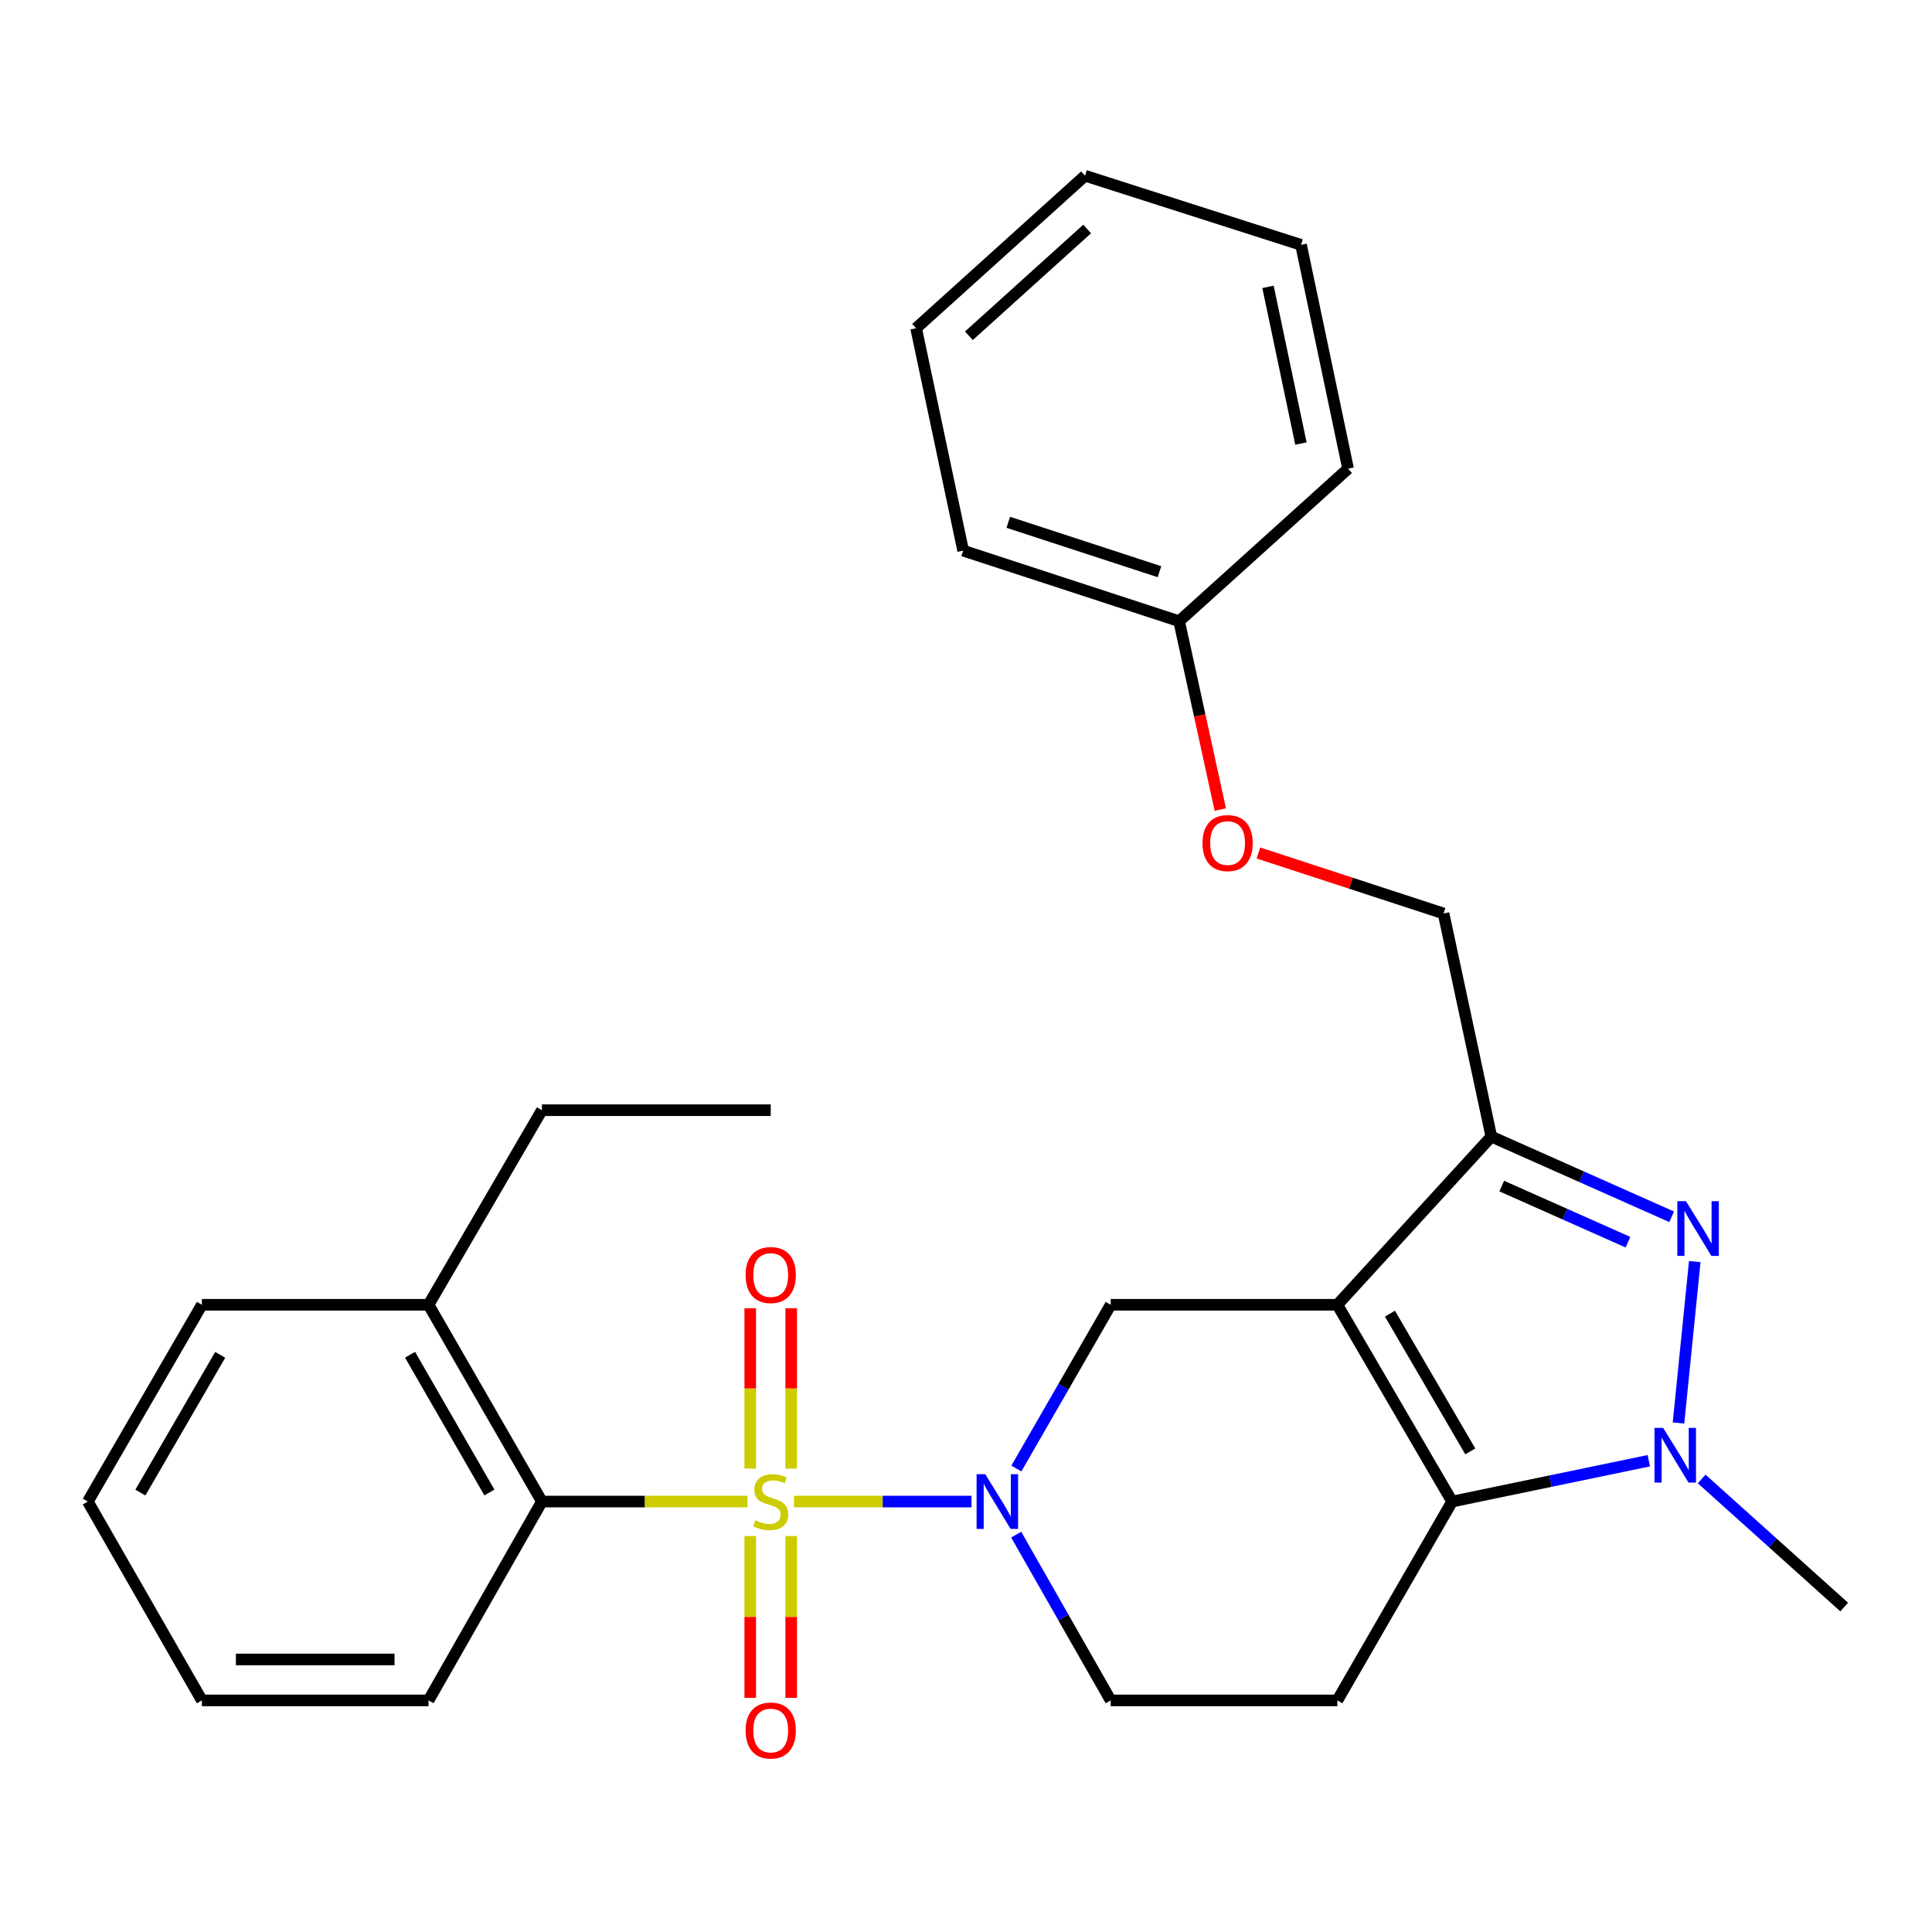 <?xml version='1.0' encoding='iso-8859-1'?>
<svg version='1.1' baseProfile='full'
              xmlns='http://www.w3.org/2000/svg'
                      xmlns:rdkit='http://www.rdkit.org/xml'
                      xmlns:xlink='http://www.w3.org/1999/xlink'
                  xml:space='preserve'
width='1000px' height='1000px' viewBox='0 0 1000 1000'>
<!-- END OF HEADER -->
<rect style='opacity:1.0;fill:#FFFFFF;stroke:none' width='1000' height='1000' x='0' y='0'> </rect>
<path class='bond-1' d='M 410.936,777.204 L 456.892,777.204' style='fill:none;fill-rule:evenodd;stroke:#CCCC00;stroke-width:6px;stroke-linecap:butt;stroke-linejoin:miter;stroke-opacity:1' />
<path class='bond-1' d='M 456.892,777.204 L 502.848,777.204' style='fill:none;fill-rule:evenodd;stroke:#0000FF;stroke-width:6px;stroke-linecap:butt;stroke-linejoin:miter;stroke-opacity:1' />
<path class='bond-7' d='M 386.882,777.204 L 333.683,777.204' style='fill:none;fill-rule:evenodd;stroke:#CCCC00;stroke-width:6px;stroke-linecap:butt;stroke-linejoin:miter;stroke-opacity:1' />
<path class='bond-7' d='M 333.683,777.204 L 280.484,777.204' style='fill:none;fill-rule:evenodd;stroke:#000000;stroke-width:6px;stroke-linecap:butt;stroke-linejoin:miter;stroke-opacity:1' />
<path class='bond-9' d='M 388.322,795.044 L 388.322,836.92' style='fill:none;fill-rule:evenodd;stroke:#CCCC00;stroke-width:6px;stroke-linecap:butt;stroke-linejoin:miter;stroke-opacity:1' />
<path class='bond-9' d='M 388.322,836.92 L 388.322,878.797' style='fill:none;fill-rule:evenodd;stroke:#FF0000;stroke-width:6px;stroke-linecap:butt;stroke-linejoin:miter;stroke-opacity:1' />
<path class='bond-9' d='M 409.524,795.044 L 409.524,836.92' style='fill:none;fill-rule:evenodd;stroke:#CCCC00;stroke-width:6px;stroke-linecap:butt;stroke-linejoin:miter;stroke-opacity:1' />
<path class='bond-9' d='M 409.524,836.92 L 409.524,878.797' style='fill:none;fill-rule:evenodd;stroke:#FF0000;stroke-width:6px;stroke-linecap:butt;stroke-linejoin:miter;stroke-opacity:1' />
<path class='bond-10' d='M 409.524,760.15 L 409.524,718.644' style='fill:none;fill-rule:evenodd;stroke:#CCCC00;stroke-width:6px;stroke-linecap:butt;stroke-linejoin:miter;stroke-opacity:1' />
<path class='bond-10' d='M 409.524,718.644 L 409.524,677.139' style='fill:none;fill-rule:evenodd;stroke:#FF0000;stroke-width:6px;stroke-linecap:butt;stroke-linejoin:miter;stroke-opacity:1' />
<path class='bond-10' d='M 388.322,760.15 L 388.322,718.644' style='fill:none;fill-rule:evenodd;stroke:#CCCC00;stroke-width:6px;stroke-linecap:butt;stroke-linejoin:miter;stroke-opacity:1' />
<path class='bond-10' d='M 388.322,718.644 L 388.322,677.139' style='fill:none;fill-rule:evenodd;stroke:#FF0000;stroke-width:6px;stroke-linecap:butt;stroke-linejoin:miter;stroke-opacity:1' />
<path class='bond-0' d='M 692.212,675.349 L 574.892,675.349' style='fill:none;fill-rule:evenodd;stroke:#000000;stroke-width:6px;stroke-linecap:butt;stroke-linejoin:miter;stroke-opacity:1' />
<path class='bond-4' d='M 692.212,675.349 L 771.91,588.301' style='fill:none;fill-rule:evenodd;stroke:#000000;stroke-width:6px;stroke-linecap:butt;stroke-linejoin:miter;stroke-opacity:1' />
<path class='bond-29' d='M 692.212,675.349 L 751.614,777.204' style='fill:none;fill-rule:evenodd;stroke:#000000;stroke-width:6px;stroke-linecap:butt;stroke-linejoin:miter;stroke-opacity:1' />
<path class='bond-29' d='M 719.438,679.946 L 761.019,751.244' style='fill:none;fill-rule:evenodd;stroke:#000000;stroke-width:6px;stroke-linecap:butt;stroke-linejoin:miter;stroke-opacity:1' />
<path class='bond-6' d='M 526.069,760.105 L 550.481,717.727' style='fill:none;fill-rule:evenodd;stroke:#0000FF;stroke-width:6px;stroke-linecap:butt;stroke-linejoin:miter;stroke-opacity:1' />
<path class='bond-6' d='M 550.481,717.727 L 574.892,675.349' style='fill:none;fill-rule:evenodd;stroke:#000000;stroke-width:6px;stroke-linecap:butt;stroke-linejoin:miter;stroke-opacity:1' />
<path class='bond-11' d='M 525.98,794.326 L 550.436,837.228' style='fill:none;fill-rule:evenodd;stroke:#0000FF;stroke-width:6px;stroke-linecap:butt;stroke-linejoin:miter;stroke-opacity:1' />
<path class='bond-11' d='M 550.436,837.228 L 574.892,880.13' style='fill:none;fill-rule:evenodd;stroke:#000000;stroke-width:6px;stroke-linecap:butt;stroke-linejoin:miter;stroke-opacity:1' />
<path class='bond-2' d='M 751.614,777.204 L 692.212,880.13' style='fill:none;fill-rule:evenodd;stroke:#000000;stroke-width:6px;stroke-linecap:butt;stroke-linejoin:miter;stroke-opacity:1' />
<path class='bond-5' d='M 751.614,777.204 L 802.517,766.634' style='fill:none;fill-rule:evenodd;stroke:#000000;stroke-width:6px;stroke-linecap:butt;stroke-linejoin:miter;stroke-opacity:1' />
<path class='bond-5' d='M 802.517,766.634 L 853.42,756.064' style='fill:none;fill-rule:evenodd;stroke:#0000FF;stroke-width:6px;stroke-linecap:butt;stroke-linejoin:miter;stroke-opacity:1' />
<path class='bond-3' d='M 865.255,629.811 L 818.583,609.056' style='fill:none;fill-rule:evenodd;stroke:#0000FF;stroke-width:6px;stroke-linecap:butt;stroke-linejoin:miter;stroke-opacity:1' />
<path class='bond-3' d='M 818.583,609.056 L 771.91,588.301' style='fill:none;fill-rule:evenodd;stroke:#000000;stroke-width:6px;stroke-linecap:butt;stroke-linejoin:miter;stroke-opacity:1' />
<path class='bond-3' d='M 842.638,642.958 L 809.968,628.43' style='fill:none;fill-rule:evenodd;stroke:#0000FF;stroke-width:6px;stroke-linecap:butt;stroke-linejoin:miter;stroke-opacity:1' />
<path class='bond-3' d='M 809.968,628.43 L 777.297,613.901' style='fill:none;fill-rule:evenodd;stroke:#000000;stroke-width:6px;stroke-linecap:butt;stroke-linejoin:miter;stroke-opacity:1' />
<path class='bond-30' d='M 877.201,652.997 L 868.788,736.543' style='fill:none;fill-rule:evenodd;stroke:#0000FF;stroke-width:6px;stroke-linecap:butt;stroke-linejoin:miter;stroke-opacity:1' />
<path class='bond-12' d='M 771.91,588.301 L 747.185,472.819' style='fill:none;fill-rule:evenodd;stroke:#000000;stroke-width:6px;stroke-linecap:butt;stroke-linejoin:miter;stroke-opacity:1' />
<path class='bond-15' d='M 880.788,765.514 L 917.667,798.657' style='fill:none;fill-rule:evenodd;stroke:#0000FF;stroke-width:6px;stroke-linecap:butt;stroke-linejoin:miter;stroke-opacity:1' />
<path class='bond-15' d='M 917.667,798.657 L 954.545,831.8' style='fill:none;fill-rule:evenodd;stroke:#000000;stroke-width:6px;stroke-linecap:butt;stroke-linejoin:miter;stroke-opacity:1' />
<path class='bond-13' d='M 280.484,777.204 L 221.812,675.349' style='fill:none;fill-rule:evenodd;stroke:#000000;stroke-width:6px;stroke-linecap:butt;stroke-linejoin:miter;stroke-opacity:1' />
<path class='bond-13' d='M 253.311,772.509 L 212.24,701.211' style='fill:none;fill-rule:evenodd;stroke:#000000;stroke-width:6px;stroke-linecap:butt;stroke-linejoin:miter;stroke-opacity:1' />
<path class='bond-17' d='M 280.484,777.204 L 221.812,880.13' style='fill:none;fill-rule:evenodd;stroke:#000000;stroke-width:6px;stroke-linecap:butt;stroke-linejoin:miter;stroke-opacity:1' />
<path class='bond-8' d='M 692.212,880.13 L 574.892,880.13' style='fill:none;fill-rule:evenodd;stroke:#000000;stroke-width:6px;stroke-linecap:butt;stroke-linejoin:miter;stroke-opacity:1' />
<path class='bond-14' d='M 747.185,472.819 L 699.263,457.16' style='fill:none;fill-rule:evenodd;stroke:#000000;stroke-width:6px;stroke-linecap:butt;stroke-linejoin:miter;stroke-opacity:1' />
<path class='bond-14' d='M 699.263,457.16 L 651.341,441.5' style='fill:none;fill-rule:evenodd;stroke:#FF0000;stroke-width:6px;stroke-linecap:butt;stroke-linejoin:miter;stroke-opacity:1' />
<path class='bond-18' d='M 221.812,675.349 L 280.484,574.638' style='fill:none;fill-rule:evenodd;stroke:#000000;stroke-width:6px;stroke-linecap:butt;stroke-linejoin:miter;stroke-opacity:1' />
<path class='bond-19' d='M 221.812,675.349 L 104.492,675.349' style='fill:none;fill-rule:evenodd;stroke:#000000;stroke-width:6px;stroke-linecap:butt;stroke-linejoin:miter;stroke-opacity:1' />
<path class='bond-16' d='M 631.628,419.035 L 620.97,370.287' style='fill:none;fill-rule:evenodd;stroke:#FF0000;stroke-width:6px;stroke-linecap:butt;stroke-linejoin:miter;stroke-opacity:1' />
<path class='bond-16' d='M 620.97,370.287 L 610.312,321.539' style='fill:none;fill-rule:evenodd;stroke:#000000;stroke-width:6px;stroke-linecap:butt;stroke-linejoin:miter;stroke-opacity:1' />
<path class='bond-20' d='M 610.312,321.539 L 498.528,285.012' style='fill:none;fill-rule:evenodd;stroke:#000000;stroke-width:6px;stroke-linecap:butt;stroke-linejoin:miter;stroke-opacity:1' />
<path class='bond-20' d='M 600.13,295.906 L 521.881,270.337' style='fill:none;fill-rule:evenodd;stroke:#000000;stroke-width:6px;stroke-linecap:butt;stroke-linejoin:miter;stroke-opacity:1' />
<path class='bond-21' d='M 610.312,321.539 L 697.76,242.595' style='fill:none;fill-rule:evenodd;stroke:#000000;stroke-width:6px;stroke-linecap:butt;stroke-linejoin:miter;stroke-opacity:1' />
<path class='bond-23' d='M 221.812,880.13 L 104.492,880.13' style='fill:none;fill-rule:evenodd;stroke:#000000;stroke-width:6px;stroke-linecap:butt;stroke-linejoin:miter;stroke-opacity:1' />
<path class='bond-23' d='M 204.214,858.927 L 122.09,858.927' style='fill:none;fill-rule:evenodd;stroke:#000000;stroke-width:6px;stroke-linecap:butt;stroke-linejoin:miter;stroke-opacity:1' />
<path class='bond-22' d='M 280.484,574.638 L 398.923,574.638' style='fill:none;fill-rule:evenodd;stroke:#000000;stroke-width:6px;stroke-linecap:butt;stroke-linejoin:miter;stroke-opacity:1' />
<path class='bond-28' d='M 104.492,675.349 L 45.455,777.204' style='fill:none;fill-rule:evenodd;stroke:#000000;stroke-width:6px;stroke-linecap:butt;stroke-linejoin:miter;stroke-opacity:1' />
<path class='bond-28' d='M 113.98,701.26 L 72.654,772.558' style='fill:none;fill-rule:evenodd;stroke:#000000;stroke-width:6px;stroke-linecap:butt;stroke-linejoin:miter;stroke-opacity:1' />
<path class='bond-25' d='M 498.528,285.012 L 474.18,169.894' style='fill:none;fill-rule:evenodd;stroke:#000000;stroke-width:6px;stroke-linecap:butt;stroke-linejoin:miter;stroke-opacity:1' />
<path class='bond-26' d='M 697.76,242.595 L 673.413,126.736' style='fill:none;fill-rule:evenodd;stroke:#000000;stroke-width:6px;stroke-linecap:butt;stroke-linejoin:miter;stroke-opacity:1' />
<path class='bond-26' d='M 673.359,229.577 L 656.315,148.475' style='fill:none;fill-rule:evenodd;stroke:#000000;stroke-width:6px;stroke-linecap:butt;stroke-linejoin:miter;stroke-opacity:1' />
<path class='bond-24' d='M 104.492,880.13 L 45.455,777.204' style='fill:none;fill-rule:evenodd;stroke:#000000;stroke-width:6px;stroke-linecap:butt;stroke-linejoin:miter;stroke-opacity:1' />
<path class='bond-31' d='M 474.18,169.894 L 561.617,90.951' style='fill:none;fill-rule:evenodd;stroke:#000000;stroke-width:6px;stroke-linecap:butt;stroke-linejoin:miter;stroke-opacity:1' />
<path class='bond-31' d='M 501.504,173.79 L 562.71,118.529' style='fill:none;fill-rule:evenodd;stroke:#000000;stroke-width:6px;stroke-linecap:butt;stroke-linejoin:miter;stroke-opacity:1' />
<path class='bond-27' d='M 673.413,126.736 L 561.617,90.951' style='fill:none;fill-rule:evenodd;stroke:#000000;stroke-width:6px;stroke-linecap:butt;stroke-linejoin:miter;stroke-opacity:1' />
<path  class='atom-0' d='M 390.923 786.924
Q 391.243 787.044, 392.563 787.604
Q 393.883 788.164, 395.323 788.524
Q 396.803 788.844, 398.243 788.844
Q 400.923 788.844, 402.483 787.564
Q 404.043 786.244, 404.043 783.964
Q 404.043 782.404, 403.243 781.444
Q 402.483 780.484, 401.283 779.964
Q 400.083 779.444, 398.083 778.844
Q 395.563 778.084, 394.043 777.364
Q 392.563 776.644, 391.483 775.124
Q 390.443 773.604, 390.443 771.044
Q 390.443 767.484, 392.843 765.284
Q 395.283 763.084, 400.083 763.084
Q 403.363 763.084, 407.083 764.644
L 406.163 767.724
Q 402.763 766.324, 400.203 766.324
Q 397.443 766.324, 395.923 767.484
Q 394.403 768.604, 394.443 770.564
Q 394.443 772.084, 395.203 773.004
Q 396.003 773.924, 397.123 774.444
Q 398.283 774.964, 400.203 775.564
Q 402.763 776.364, 404.283 777.164
Q 405.803 777.964, 406.883 779.604
Q 408.003 781.204, 408.003 783.964
Q 408.003 787.884, 405.363 790.004
Q 402.763 792.084, 398.403 792.084
Q 395.883 792.084, 393.963 791.524
Q 392.083 791.004, 389.843 790.084
L 390.923 786.924
' fill='#CCCC00'/>
<path  class='atom-2' d='M 509.96 763.044
L 519.24 778.044
Q 520.16 779.524, 521.64 782.204
Q 523.12 784.884, 523.2 785.044
L 523.2 763.044
L 526.96 763.044
L 526.96 791.364
L 523.08 791.364
L 513.12 774.964
Q 511.96 773.044, 510.72 770.844
Q 509.52 768.644, 509.16 767.964
L 509.16 791.364
L 505.48 791.364
L 505.48 763.044
L 509.96 763.044
' fill='#0000FF'/>
<path  class='atom-4' d='M 872.663 621.729
L 881.943 636.729
Q 882.863 638.209, 884.343 640.889
Q 885.823 643.569, 885.903 643.729
L 885.903 621.729
L 889.663 621.729
L 889.663 650.049
L 885.783 650.049
L 875.823 633.649
Q 874.663 631.729, 873.423 629.529
Q 872.223 627.329, 871.863 626.649
L 871.863 650.049
L 868.183 650.049
L 868.183 621.729
L 872.663 621.729
' fill='#0000FF'/>
<path  class='atom-6' d='M 860.849 739.061
L 870.129 754.061
Q 871.049 755.541, 872.529 758.221
Q 874.009 760.901, 874.089 761.061
L 874.089 739.061
L 877.849 739.061
L 877.849 767.381
L 873.969 767.381
L 864.009 750.981
Q 862.849 749.061, 861.609 746.861
Q 860.409 744.661, 860.049 743.981
L 860.049 767.381
L 856.369 767.381
L 856.369 739.061
L 860.849 739.061
' fill='#0000FF'/>
<path  class='atom-10' d='M 385.923 895.711
Q 385.923 888.911, 389.283 885.111
Q 392.643 881.311, 398.923 881.311
Q 405.203 881.311, 408.563 885.111
Q 411.923 888.911, 411.923 895.711
Q 411.923 902.591, 408.523 906.511
Q 405.123 910.391, 398.923 910.391
Q 392.683 910.391, 389.283 906.511
Q 385.923 902.631, 385.923 895.711
M 398.923 907.191
Q 403.243 907.191, 405.563 904.311
Q 407.923 901.391, 407.923 895.711
Q 407.923 890.151, 405.563 887.351
Q 403.243 884.511, 398.923 884.511
Q 394.603 884.511, 392.243 887.311
Q 389.923 890.111, 389.923 895.711
Q 389.923 901.431, 392.243 904.311
Q 394.603 907.191, 398.923 907.191
' fill='#FF0000'/>
<path  class='atom-11' d='M 385.923 659.952
Q 385.923 653.152, 389.283 649.352
Q 392.643 645.552, 398.923 645.552
Q 405.203 645.552, 408.563 649.352
Q 411.923 653.152, 411.923 659.952
Q 411.923 666.832, 408.523 670.752
Q 405.123 674.632, 398.923 674.632
Q 392.683 674.632, 389.283 670.752
Q 385.923 666.872, 385.923 659.952
M 398.923 671.432
Q 403.243 671.432, 405.563 668.552
Q 407.923 665.632, 407.923 659.952
Q 407.923 654.392, 405.563 651.592
Q 403.243 648.752, 398.923 648.752
Q 394.603 648.752, 392.243 651.552
Q 389.923 654.352, 389.923 659.952
Q 389.923 665.672, 392.243 668.552
Q 394.603 671.432, 398.923 671.432
' fill='#FF0000'/>
<path  class='atom-15' d='M 622.401 436.372
Q 622.401 429.572, 625.761 425.772
Q 629.121 421.972, 635.401 421.972
Q 641.681 421.972, 645.041 425.772
Q 648.401 429.572, 648.401 436.372
Q 648.401 443.252, 645.001 447.172
Q 641.601 451.052, 635.401 451.052
Q 629.161 451.052, 625.761 447.172
Q 622.401 443.292, 622.401 436.372
M 635.401 447.852
Q 639.721 447.852, 642.041 444.972
Q 644.401 442.052, 644.401 436.372
Q 644.401 430.812, 642.041 428.012
Q 639.721 425.172, 635.401 425.172
Q 631.081 425.172, 628.721 427.972
Q 626.401 430.772, 626.401 436.372
Q 626.401 442.092, 628.721 444.972
Q 631.081 447.852, 635.401 447.852
' fill='#FF0000'/>
</svg>
